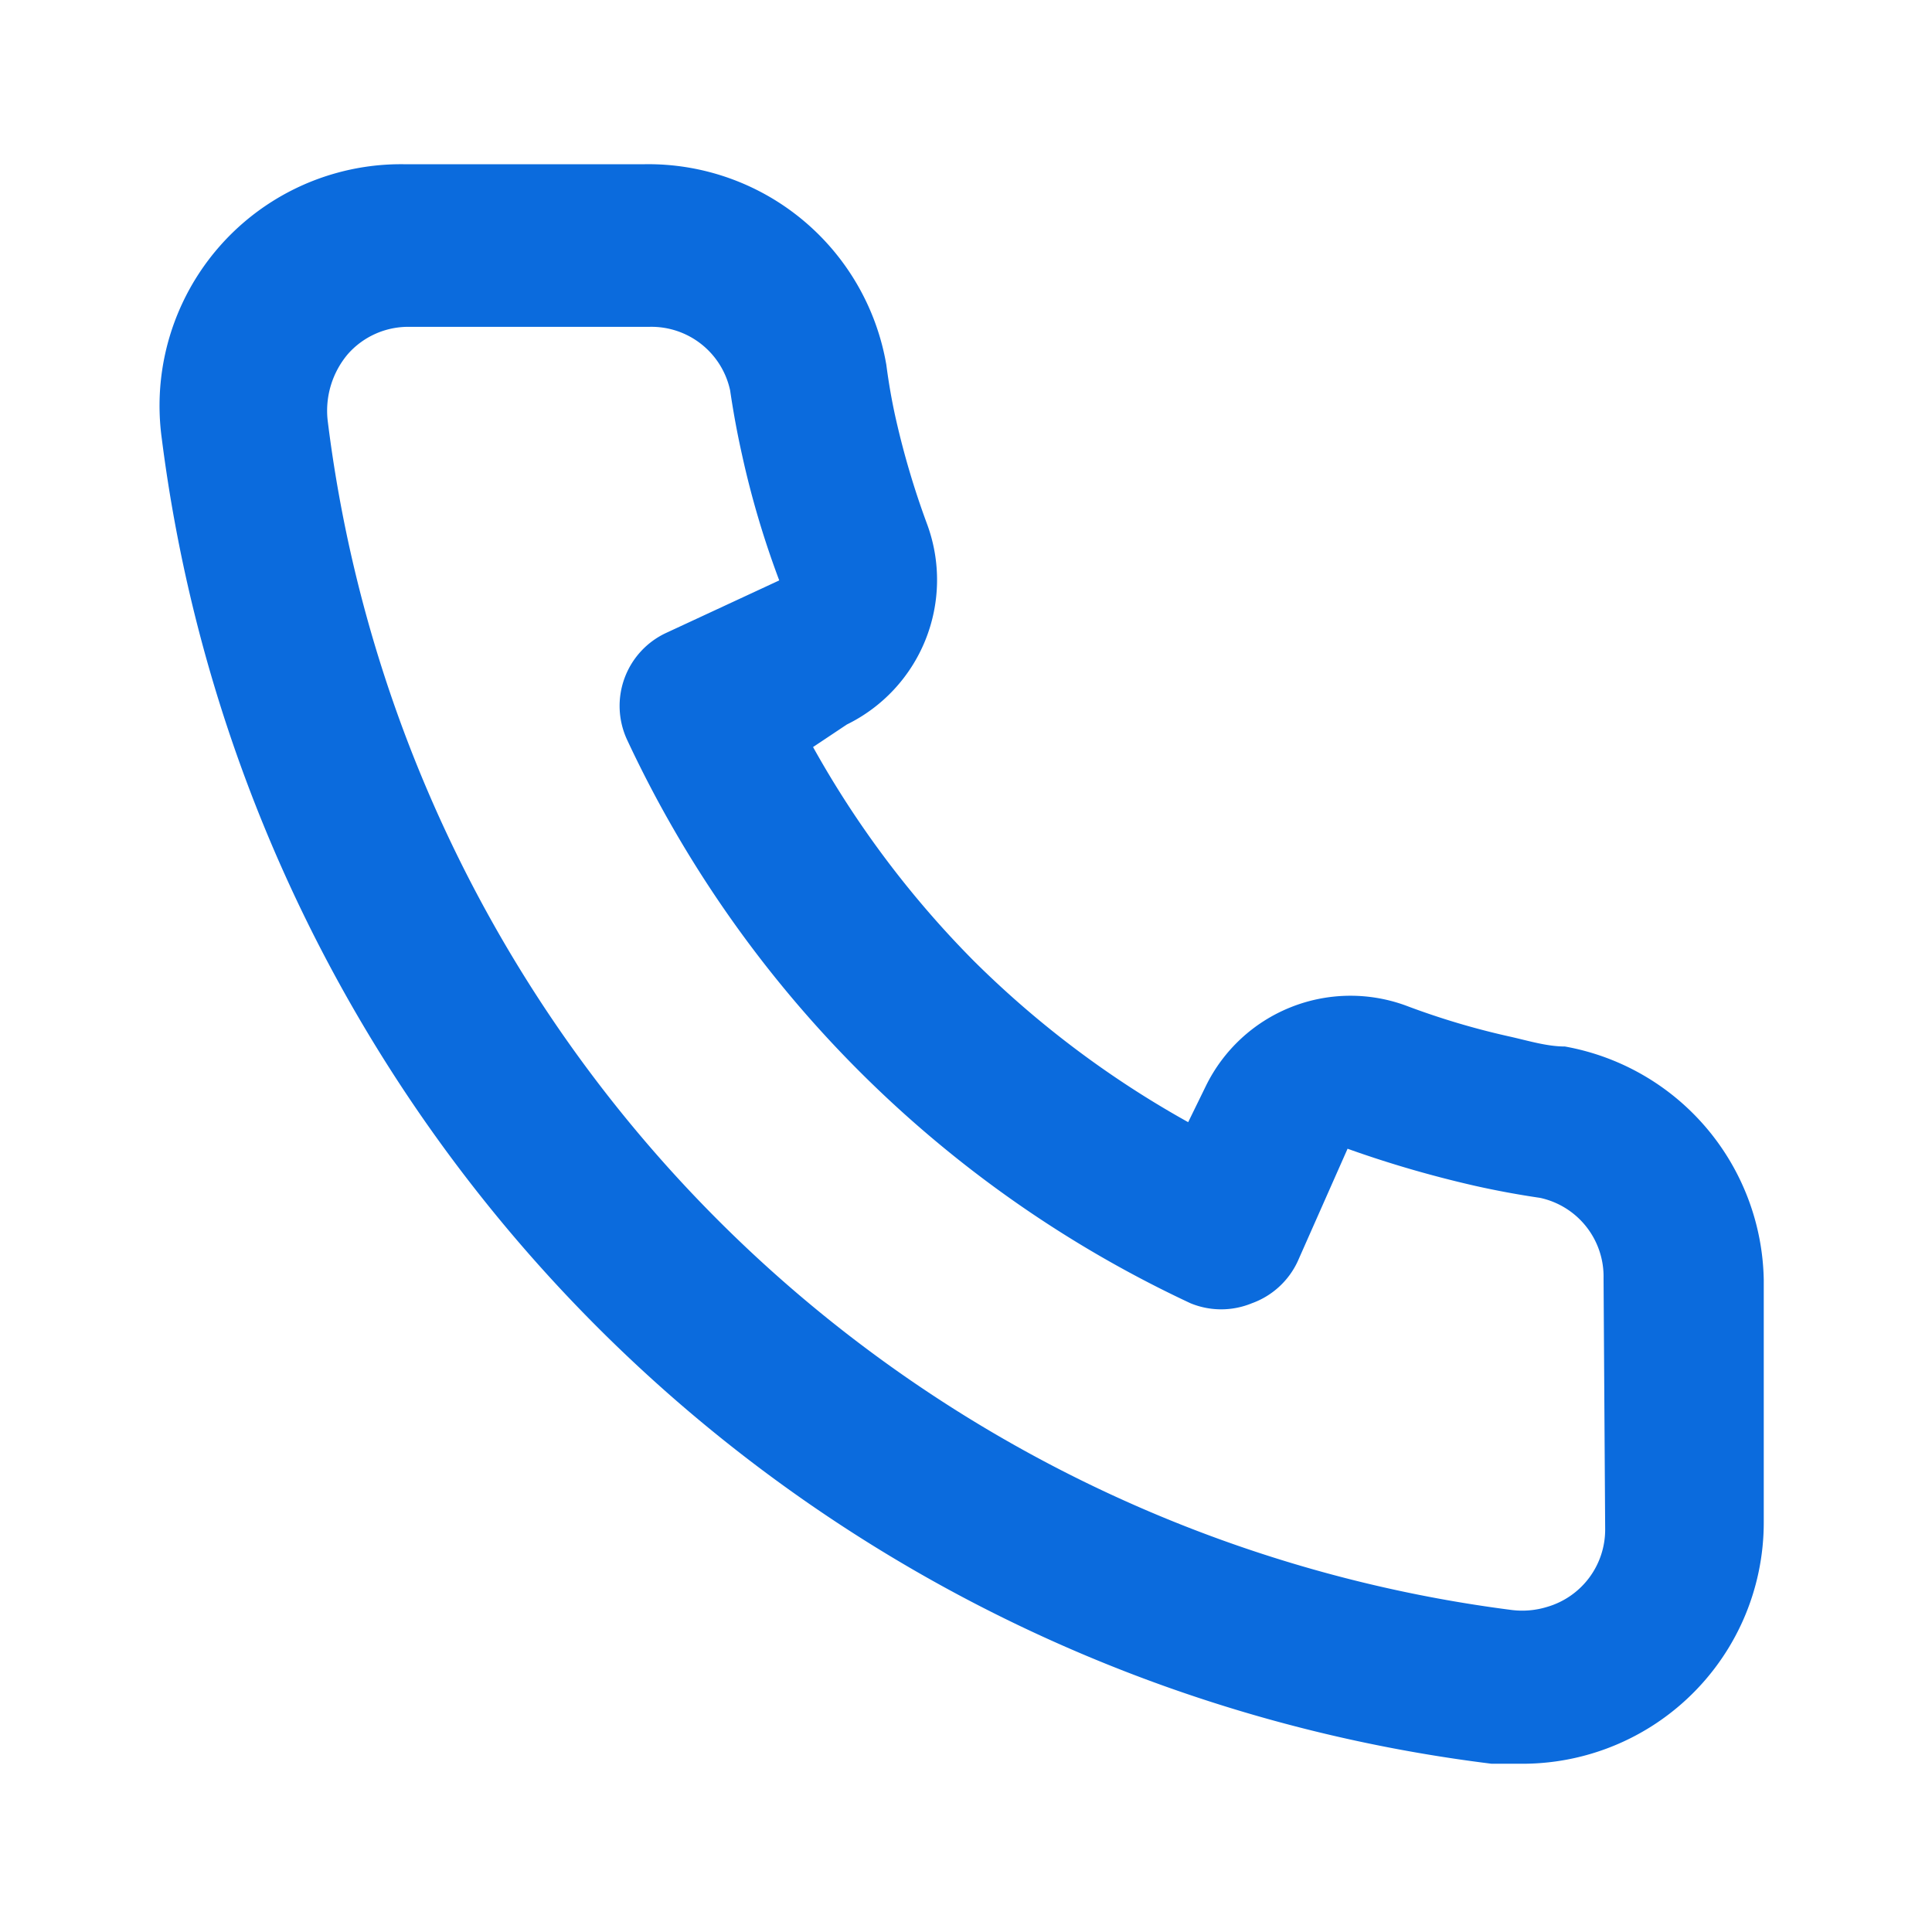 <svg width="24" height="24" fill="none" xmlns="http://www.w3.org/2000/svg"><path d="M19.44 13c-.22 0-.45-.07-.67-.12a9.443 9.443 0 0 1-1.31-.39 2 2 0 0 0-2.48 1l-.22.45a12.18 12.18 0 0 1-2.66-2 12.18 12.18 0 0 1-2-2.66l.42-.28a2 2 0 0 0 1-2.48 10.32 10.32 0 0 1-.39-1.31c-.05-.22-.09-.45-.12-.68a3 3 0 0 0-3-2.49h-3a3 3 0 0 0-3 3.41 19 19 0 0 0 16.52 16.46h.38a3 3 0 0 0 2.741-1.778 3 3 0 0 0 .259-1.232v-3a3 3 0 0 0-2.47-2.9Zm.5 6a1 1 0 0 1-.723.962 1.05 1.05 0 0 1-.437.038A17 17 0 0 1 4.07 5.22a1.09 1.09 0 0 1 .25-.82 1 1 0 0 1 .75-.34h3a1 1 0 0 1 1 .79c.04.273.09.543.15.81.116.527.27 1.045.46 1.55l-1.4.65a1 1 0 0 0-.49 1.33 14.49 14.49 0 0 0 7 7 1 1 0 0 0 .76 0 1.002 1.002 0 0 0 .57-.52l.62-1.4c.517.185 1.045.338 1.58.46.267.06.537.11.81.15a1 1 0 0 1 .79 1l.02 3.12Z" fill="#0b6bdd"/></svg>